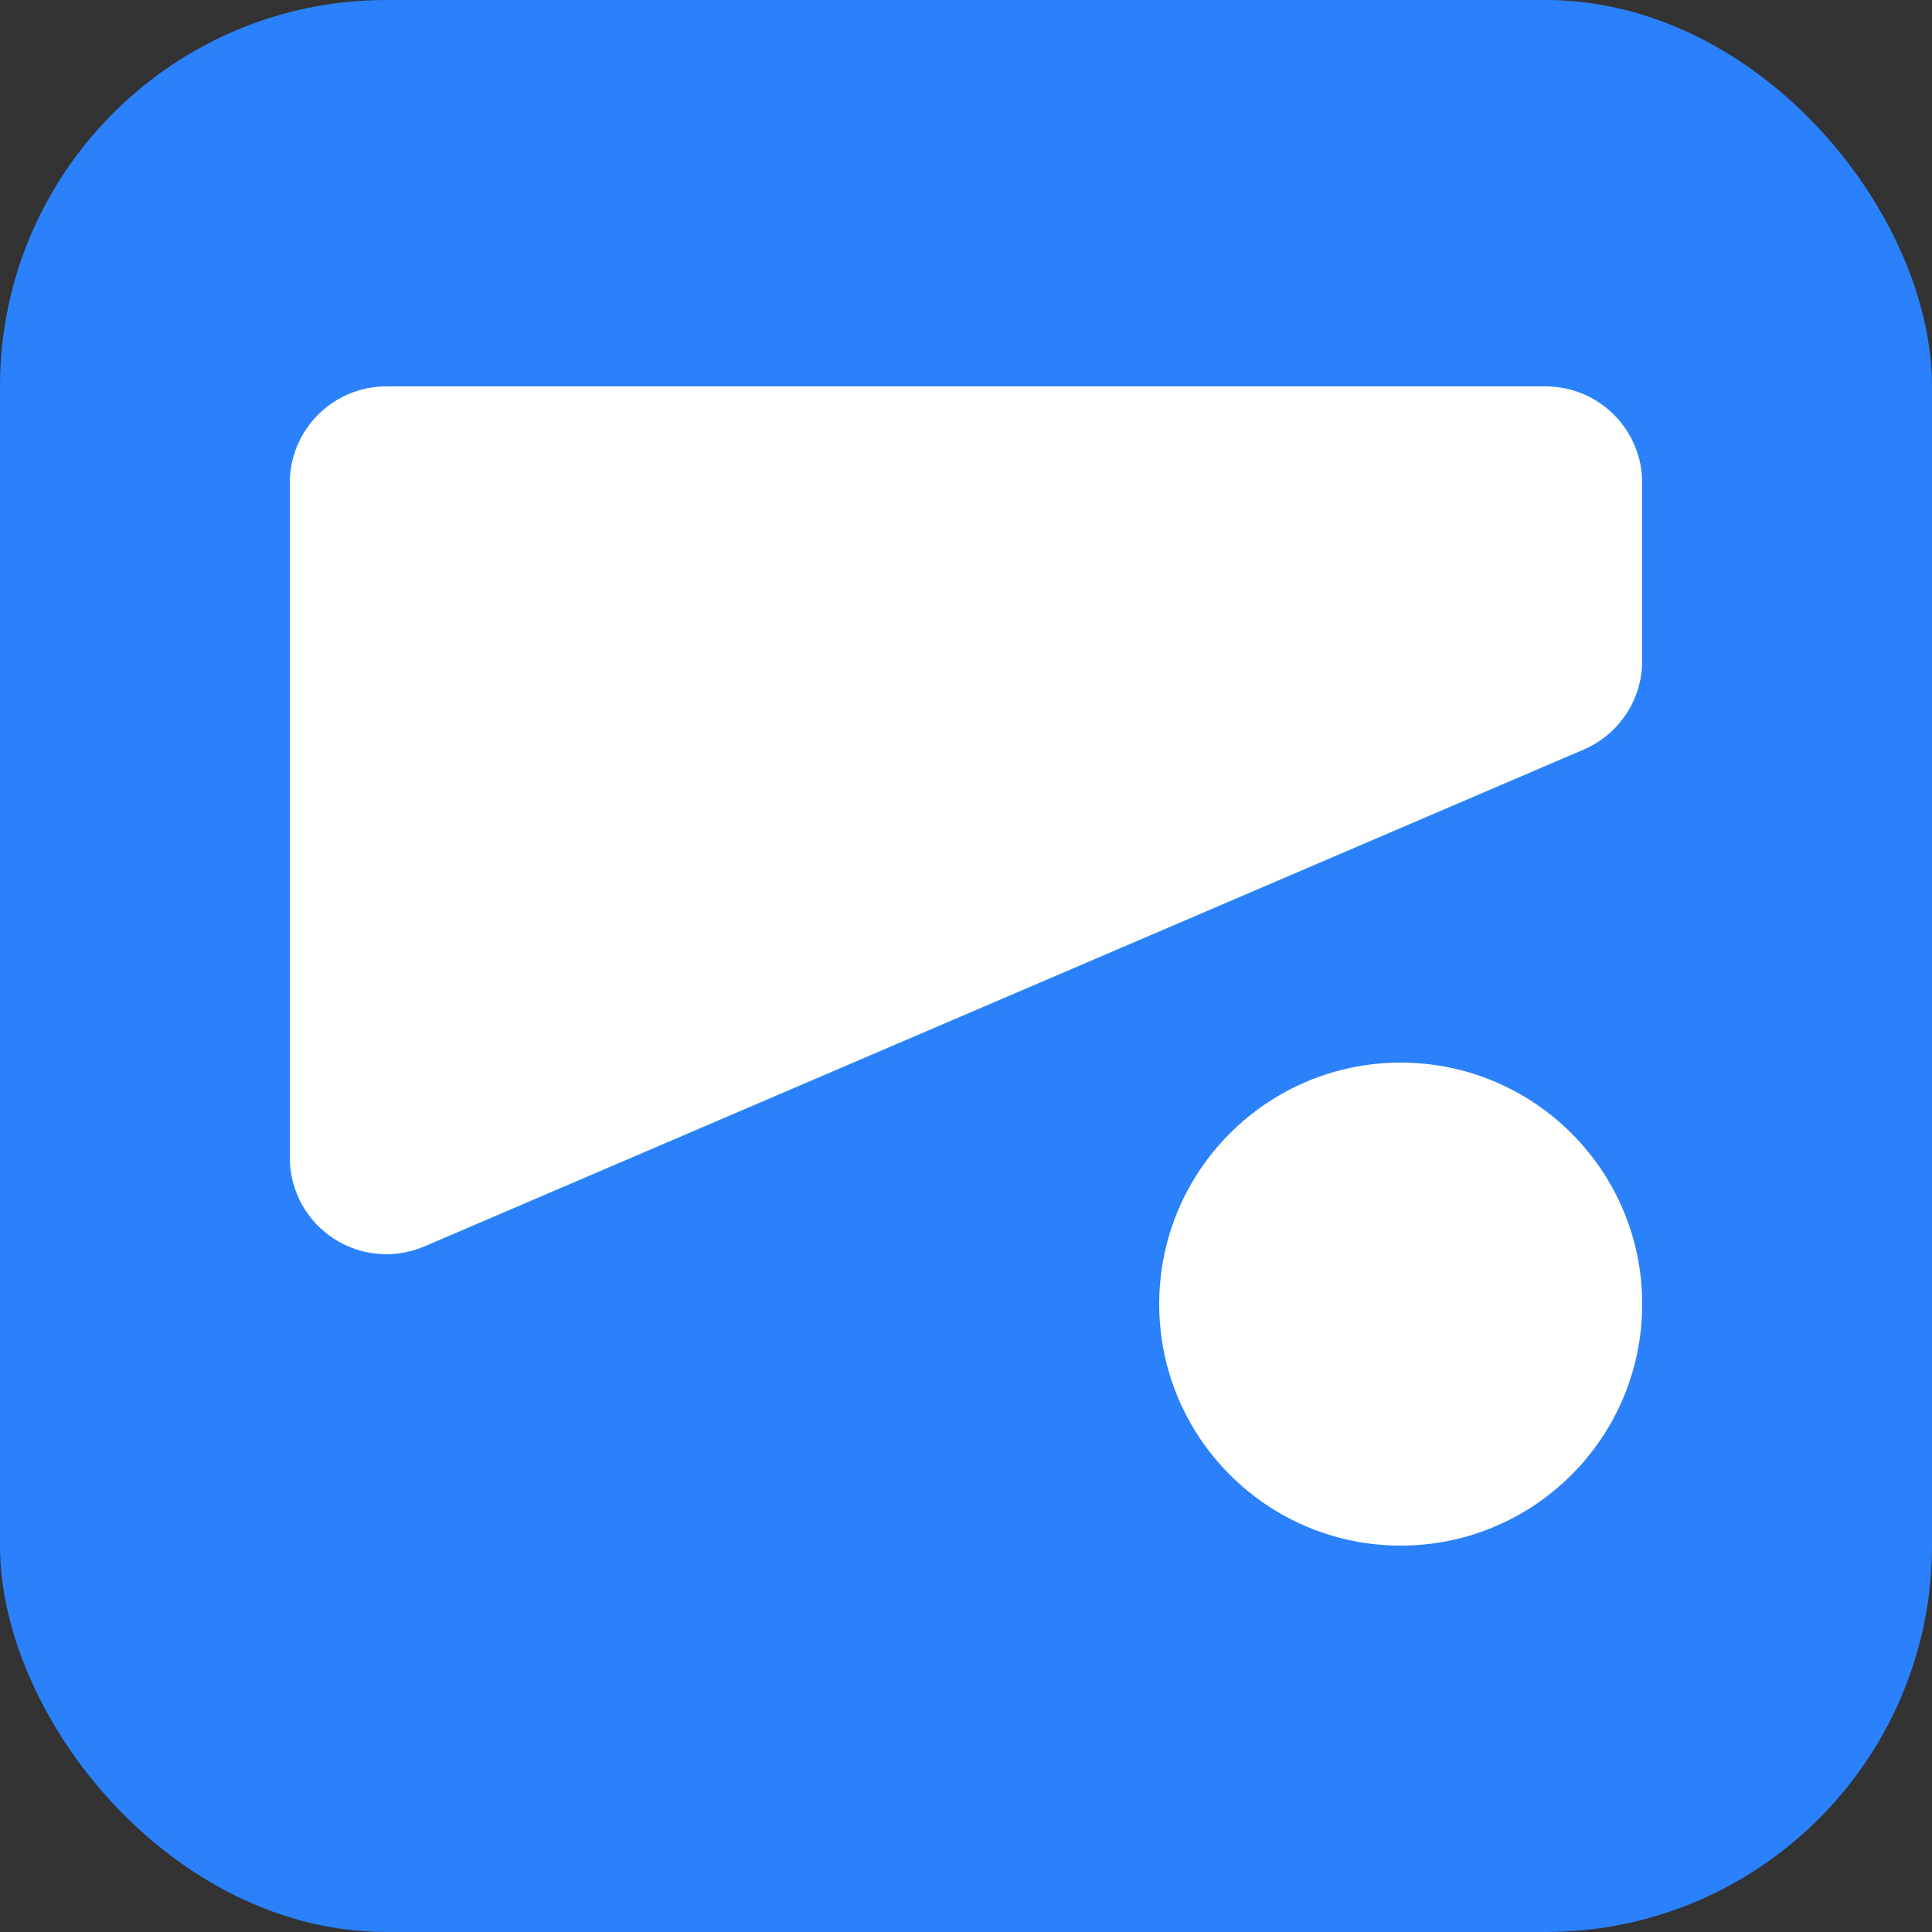 <svg xmlns="http://www.w3.org/2000/svg" width="40" height="40" viewBox="0 0 40 40">
  <rect x="0" y="0" width="40" height="40" fill="#333333" stroke="none"/>
  <g fill="none" fill-rule="evenodd">
    <rect width="40" height="40" fill="#2A81FB" rx="8"></rect>
    <circle cx="29" cy="27" r="5" fill="#FFF"></circle>
    <path fill="#FFF" d="M8,8 L32,8 C33.105,8 34,8.895 34,10 L34,13.681 C34,14.481 33.523,15.204 32.788,15.519 L8.788,25.805 C7.773,26.24 6.597,25.77 6.162,24.755 C6.055,24.506 6,24.238 6,23.967 L6,10 C6,8.895 6.895,8 8,8 Z"></path>
  </g>
</svg>
